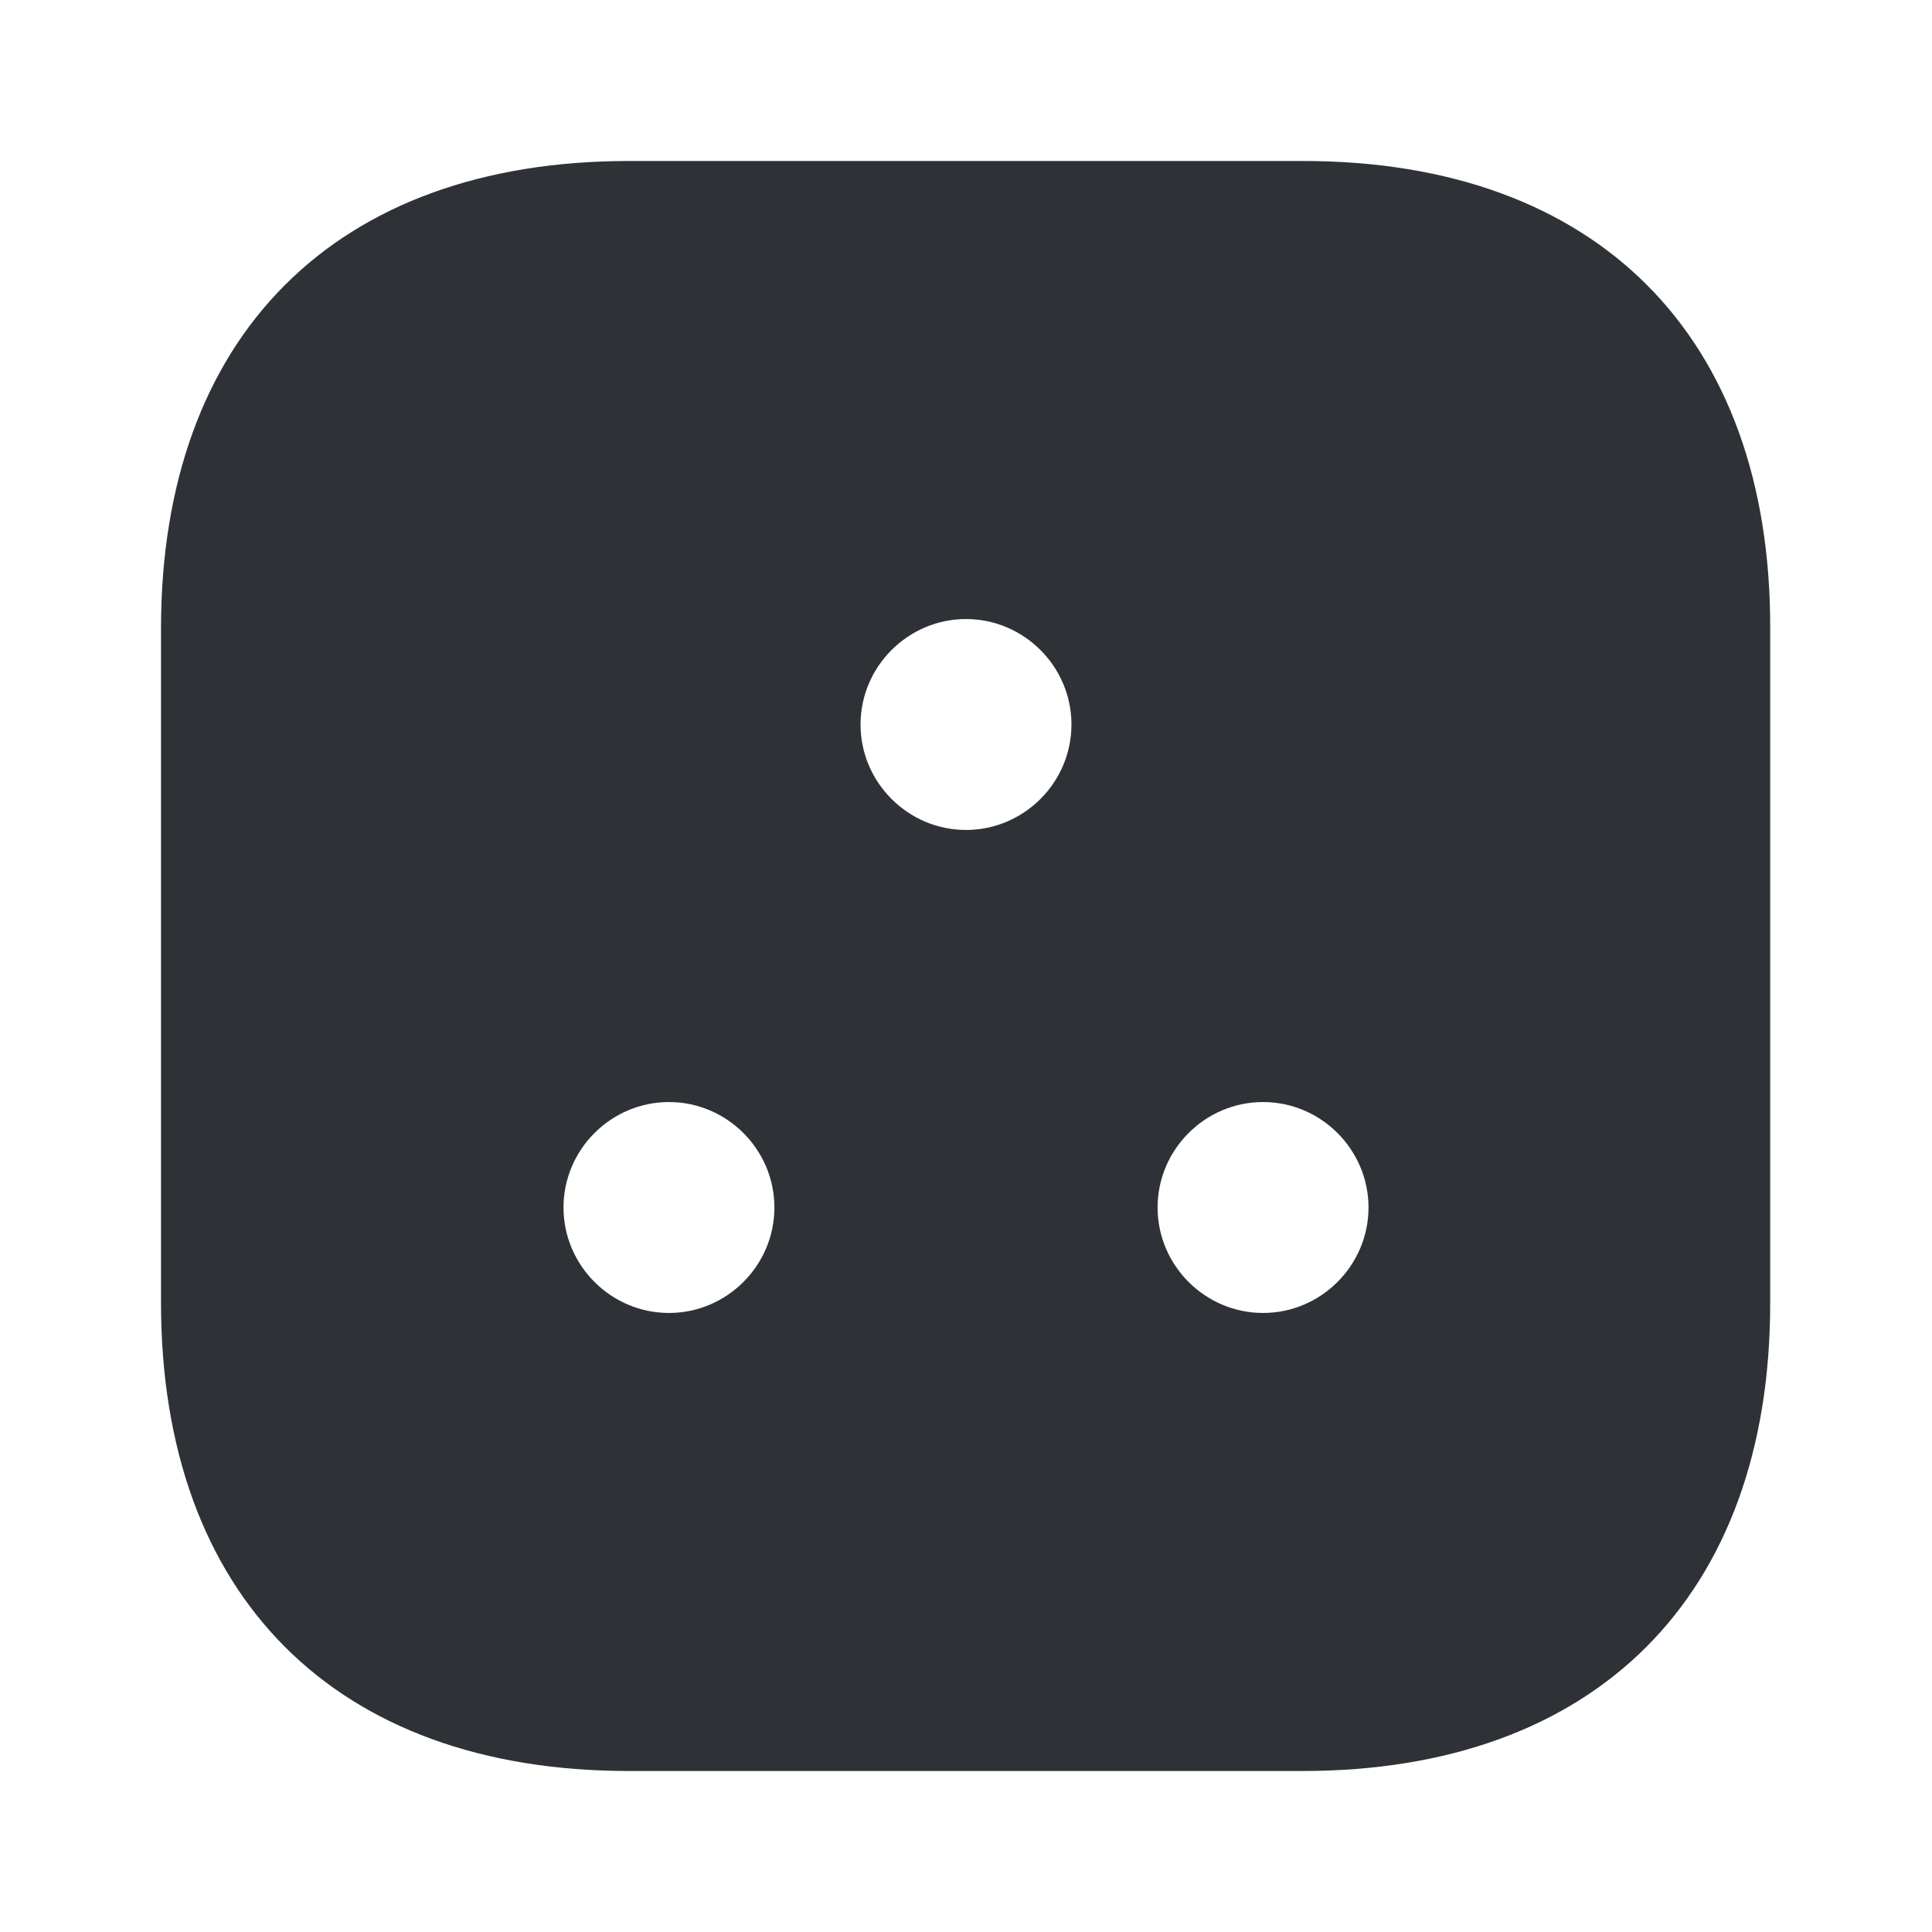 <?xml version="1.0" encoding="utf-8"?>
<svg width="800px" height="800px" viewBox="0 0 24 24" fill="none" xmlns="http://www.w3.org/2000/svg">
<path opacity="0.97" d="M16.19 2H7.81C4.17 2 2 4.17 2 7.81V16.18C2 19.83 4.17 22 7.81 22H16.18C19.82 22 21.99 19.83 21.99 16.19V7.81C22 4.17 19.83 2 16.19 2ZM8.31 16.31C7.59 16.31 7 15.72 7 15C7 14.28 7.59 13.69 8.31 13.69C9.03 13.69 9.62 14.28 9.62 15C9.62 15.72 9.03 16.31 8.31 16.31ZM12 10.31C11.28 10.31 10.69 9.72 10.69 9C10.69 8.28 11.28 7.69 12 7.69C12.72 7.69 13.31 8.28 13.31 9C13.31 9.72 12.72 10.31 12 10.31ZM15.69 16.31C14.97 16.31 14.38 15.72 14.38 15C14.38 14.28 14.97 13.69 15.69 13.69C16.41 13.69 17 14.28 17 15C17 15.72 16.41 16.31 15.69 16.31Z" fill="#292D32"/>
</svg>